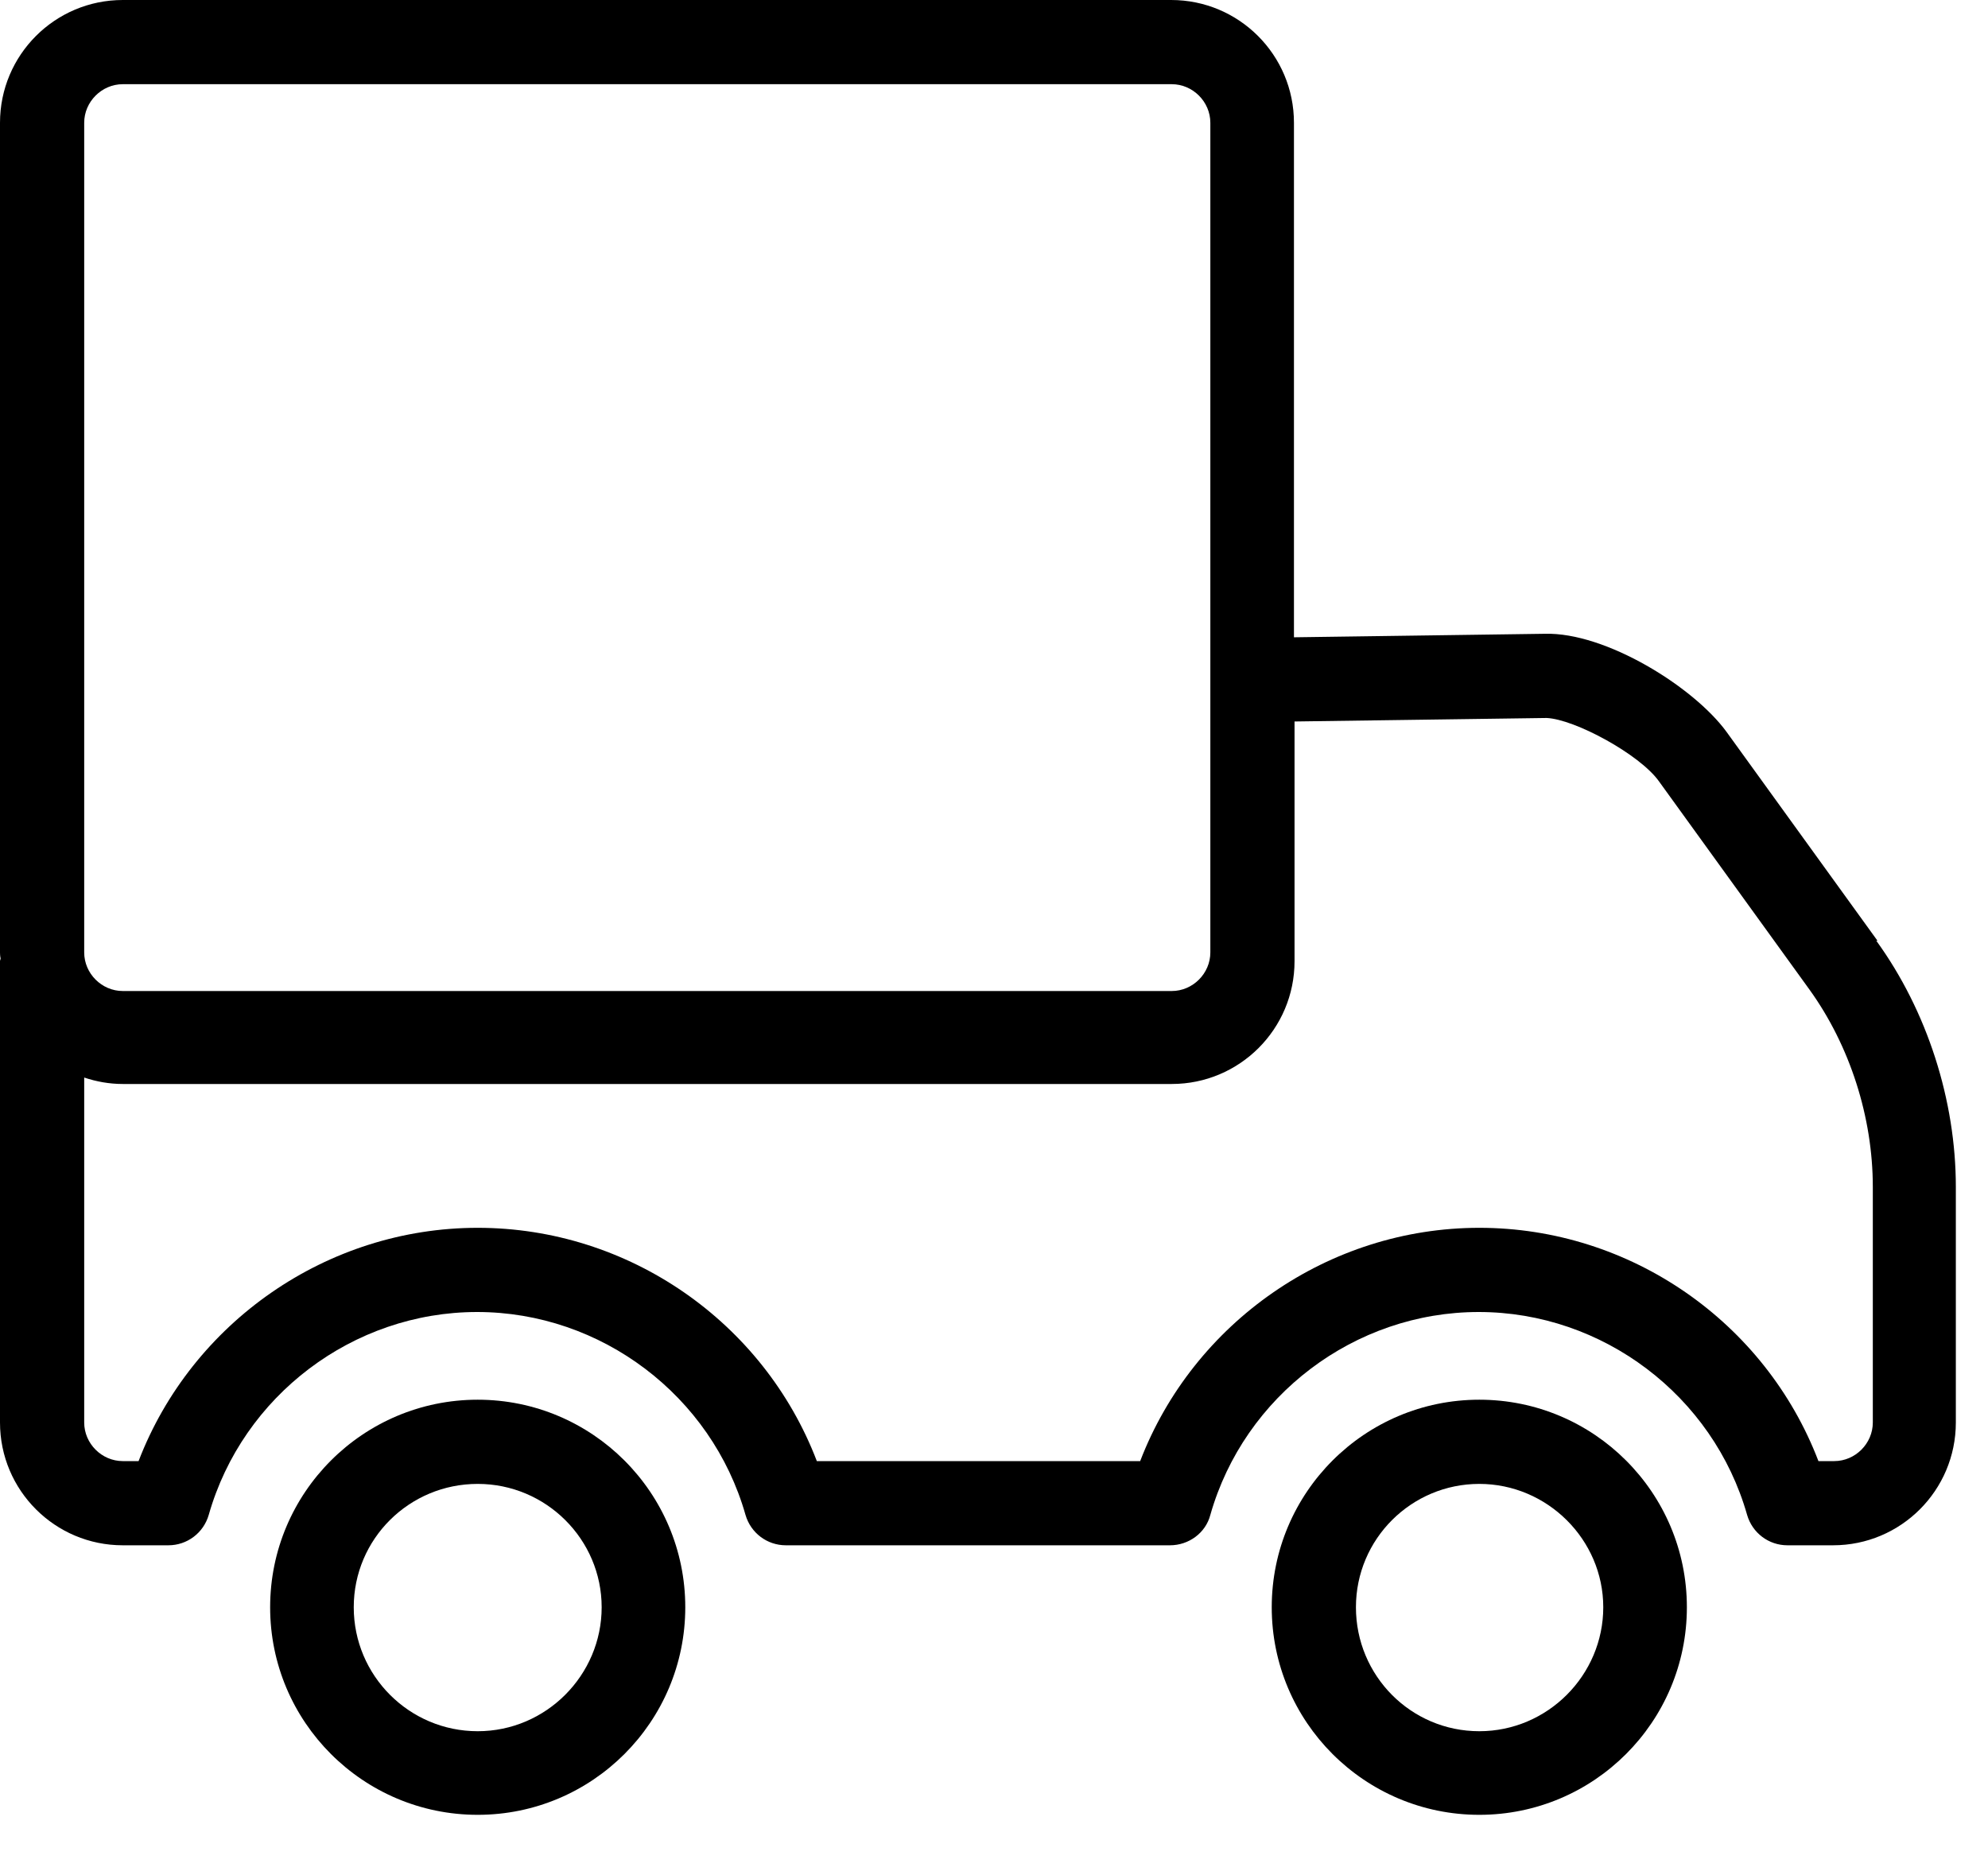 <svg width="34" height="32" viewBox="0 0 34 32" fill="none" xmlns="http://www.w3.org/2000/svg">
    <g clip-path="url(#clip0_501_892)">
        <path d="M32.11 16.09L29.53 12.52C28.97 11.75 27.46 10.81 26.42 10.84L22.13 10.9V2.1C22.13 0.94 21.19 0 20.03 0H2.1C0.94 0 0 0.94 0 2.1V16.29C0 16.29 0 16.36 0.01 16.39C0.01 16.41 0 16.42 0 16.44V24.33C0 25.49 0.94 26.43 2.1 26.43H2.88C3.2 26.43 3.48 26.22 3.57 25.91C4.15 23.87 6.04 22.44 8.16 22.44C10.28 22.44 12.17 23.87 12.75 25.91C12.84 26.22 13.12 26.43 13.44 26.43H20.01C20.33 26.43 20.62 26.22 20.7 25.91C21.28 23.87 23.17 22.44 25.29 22.44C27.41 22.44 29.3 23.87 29.88 25.91C29.97 26.22 30.25 26.43 30.57 26.43H31.35C32.51 26.43 33.45 25.49 33.45 24.33V20.3C33.45 18.82 32.96 17.29 32.09 16.09H32.11ZM1.44 2.1C1.44 1.74 1.74 1.44 2.1 1.44H20.04C20.4 1.44 20.7 1.74 20.7 2.1V16.29C20.7 16.65 20.4 16.95 20.04 16.95H2.1C1.74 16.95 1.44 16.65 1.44 16.29V2.1ZM32.03 24.33C32.03 24.69 31.73 24.99 31.37 24.99H31.1C30.19 22.61 27.88 21 25.3 21C22.72 21 20.41 22.62 19.5 24.99H13.97C13.06 22.61 10.75 21 8.17 21C5.59 21 3.28 22.62 2.37 24.99H2.1C1.74 24.99 1.44 24.69 1.44 24.33V18.43C1.65 18.5 1.87 18.54 2.1 18.54H20.04C21.2 18.54 22.14 17.6 22.14 16.44V12.34L26.45 12.28C26.93 12.3 28.04 12.9 28.37 13.36L30.95 16.93C31.64 17.89 32.03 19.11 32.03 20.3V24.33Z" fill="black"/>
        <path d="M25.3 23.94C23.34 23.94 21.75 25.53 21.75 27.49C21.75 29.45 23.34 31.04 25.3 31.04C27.26 31.04 28.85 29.45 28.85 27.49C28.85 25.53 27.26 23.94 25.3 23.94ZM25.3 29.61C24.13 29.61 23.19 28.66 23.19 27.49C23.19 26.32 24.14 25.38 25.3 25.38C26.46 25.38 27.42 26.33 27.42 27.49C27.42 28.65 26.47 29.61 25.3 29.61Z" fill="black"/>
        <path d="M8.17 23.94C6.21 23.94 4.62 25.53 4.62 27.49C4.62 29.45 6.21 31.04 8.17 31.04C10.13 31.04 11.72 29.45 11.72 27.49C11.72 25.53 10.13 23.94 8.17 23.94ZM8.17 29.61C7 29.61 6.05 28.66 6.05 27.49C6.05 26.32 7 25.38 8.17 25.38C9.34 25.38 10.29 26.33 10.29 27.49C10.29 28.65 9.34 29.61 8.17 29.61Z" fill="black"/>
    </g>
    <defs>
        <clipPath id="clip0_501_892">
            <rect width="33.47" height="31.05" fill="white"/>
        </clipPath>
    </defs>
</svg>